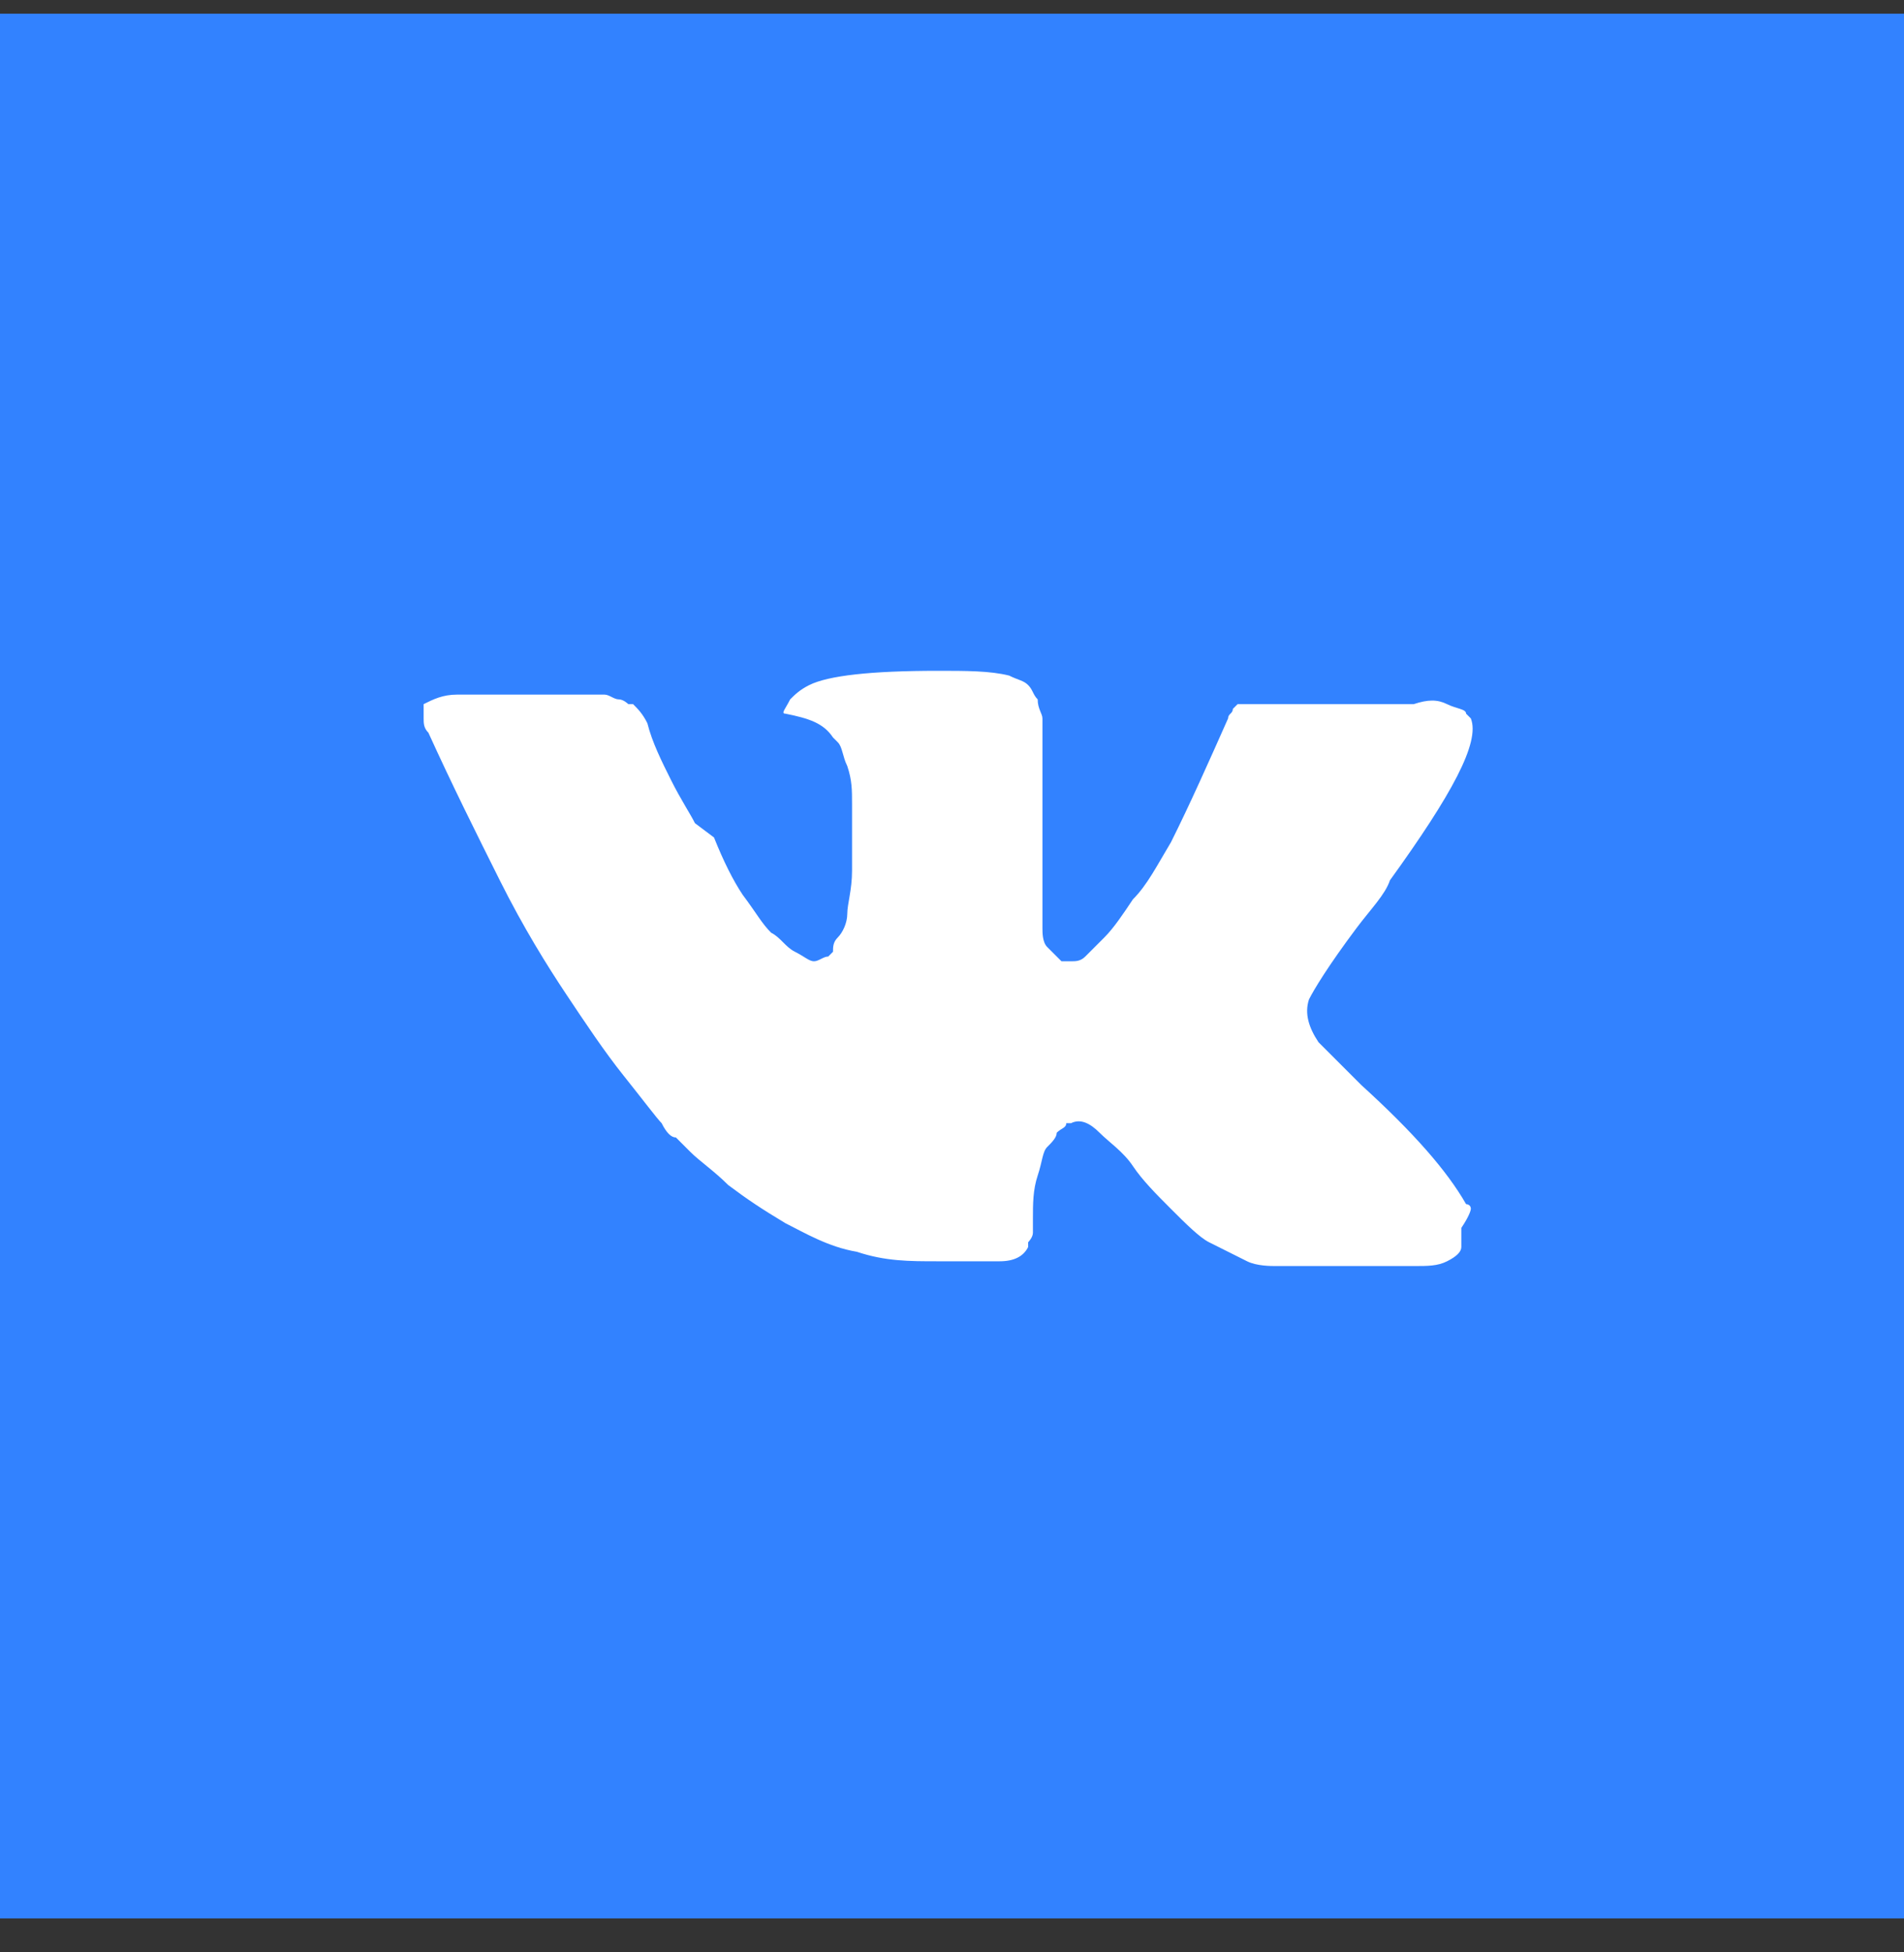 <?xml version="1.0" encoding="UTF-8"?> <svg xmlns="http://www.w3.org/2000/svg" width="40" height="41" viewBox="0 0 40 41" fill="none"><rect x="0" y="0" width="40" height="41" fill="#333333" stroke="none"/> <rect width="40" height="40" transform="translate(0 0.287)" fill="#3282FF"></rect> <path d="M30.9 25.387C30.9 25.287 30.8 25.287 30.8 25.287C30.4 24.587 29.7 23.787 28.6 22.787C28.1 22.287 27.8 21.987 27.7 21.887C27.5 21.587 27.4 21.287 27.5 20.987C27.6 20.787 27.9 20.287 28.5 19.487C28.8 19.087 29.1 18.787 29.2 18.487C30.5 16.687 31.1 15.587 30.9 15.087L30.8 14.987C30.8 14.887 30.6 14.887 30.4 14.787C30.2 14.687 30 14.687 29.7 14.787H26.4C26.3 14.787 26.3 14.787 26.2 14.787C26.1 14.787 26.1 14.787 26.1 14.787H26L25.9 14.887C25.9 14.987 25.8 14.987 25.8 15.087C25.4 15.987 25 16.887 24.6 17.687C24.3 18.187 24.1 18.587 23.8 18.887C23.6 19.187 23.4 19.487 23.2 19.687C23 19.887 22.9 19.987 22.8 20.087C22.7 20.187 22.6 20.187 22.5 20.187C22.4 20.187 22.4 20.187 22.3 20.187C22.2 20.087 22.1 19.987 22 19.887C21.9 19.787 21.9 19.587 21.9 19.487C21.9 19.287 21.9 19.187 21.9 18.987C21.9 18.887 21.9 18.687 21.9 18.387C21.9 18.187 21.9 17.987 21.9 17.887C21.9 17.587 21.9 17.287 21.9 16.987C21.9 16.687 21.9 16.387 21.9 16.187C21.9 15.987 21.9 15.787 21.9 15.587C21.9 15.387 21.9 15.187 21.9 15.087C21.9 14.987 21.8 14.887 21.8 14.687C21.7 14.587 21.7 14.487 21.6 14.387C21.5 14.287 21.4 14.287 21.2 14.187C20.8 14.087 20.3 14.087 19.7 14.087C18.3 14.087 17.4 14.187 17 14.387C16.8 14.487 16.7 14.587 16.6 14.687C16.5 14.887 16.4 14.987 16.5 14.987C17 15.087 17.3 15.187 17.5 15.487L17.6 15.587C17.7 15.687 17.7 15.887 17.8 16.087C17.9 16.387 17.9 16.587 17.9 16.887V18.287C17.9 18.687 17.8 18.987 17.8 19.187C17.8 19.387 17.7 19.587 17.6 19.687C17.5 19.787 17.5 19.887 17.5 19.987C17.5 19.987 17.5 19.987 17.4 20.087C17.3 20.087 17.2 20.187 17.1 20.187C17 20.187 16.9 20.087 16.7 19.987C16.5 19.887 16.4 19.687 16.2 19.587C16 19.387 15.9 19.187 15.6 18.787C15.4 18.487 15.2 18.087 15 17.587L14.6 17.287C14.5 17.087 14.3 16.787 14.1 16.387C13.9 15.987 13.7 15.587 13.6 15.187C13.5 14.987 13.4 14.887 13.3 14.787H13.2C13.2 14.787 13.1 14.687 13 14.687C12.9 14.687 12.8 14.587 12.7 14.587H9.6C9.3 14.587 9.1 14.687 8.9 14.787V14.887V15.087C8.9 15.187 8.9 15.287 9 15.387C9.5 16.487 10 17.487 10.5 18.487C11 19.487 11.5 20.287 11.9 20.887C12.3 21.487 12.7 22.087 13.1 22.587C13.5 23.087 13.8 23.487 13.9 23.587C14 23.787 14.1 23.887 14.2 23.887L14.5 24.187C14.7 24.387 15 24.587 15.3 24.887C15.7 25.187 16 25.387 16.5 25.687C16.9 25.887 17.4 26.187 18 26.287C18.6 26.487 19.1 26.487 19.7 26.487H21C21.3 26.487 21.5 26.387 21.6 26.187V26.087C21.6 26.087 21.7 25.987 21.7 25.887C21.7 25.787 21.7 25.687 21.7 25.587C21.7 25.287 21.7 24.987 21.8 24.687C21.9 24.387 21.9 24.187 22 24.087C22.1 23.987 22.2 23.887 22.2 23.787C22.3 23.687 22.4 23.687 22.4 23.587H22.5C22.7 23.487 22.9 23.587 23.1 23.787C23.3 23.987 23.6 24.187 23.8 24.487C24 24.787 24.3 25.087 24.6 25.387C24.9 25.687 25.2 25.987 25.4 26.087L25.6 26.187L26.2 26.487C26.4 26.587 26.7 26.587 26.8 26.587H29.7C30 26.587 30.2 26.587 30.4 26.487C30.6 26.387 30.7 26.287 30.7 26.187C30.7 26.087 30.7 25.987 30.7 25.787C30.9 25.487 30.9 25.387 30.9 25.387Z" fill="white"></path> </svg> 